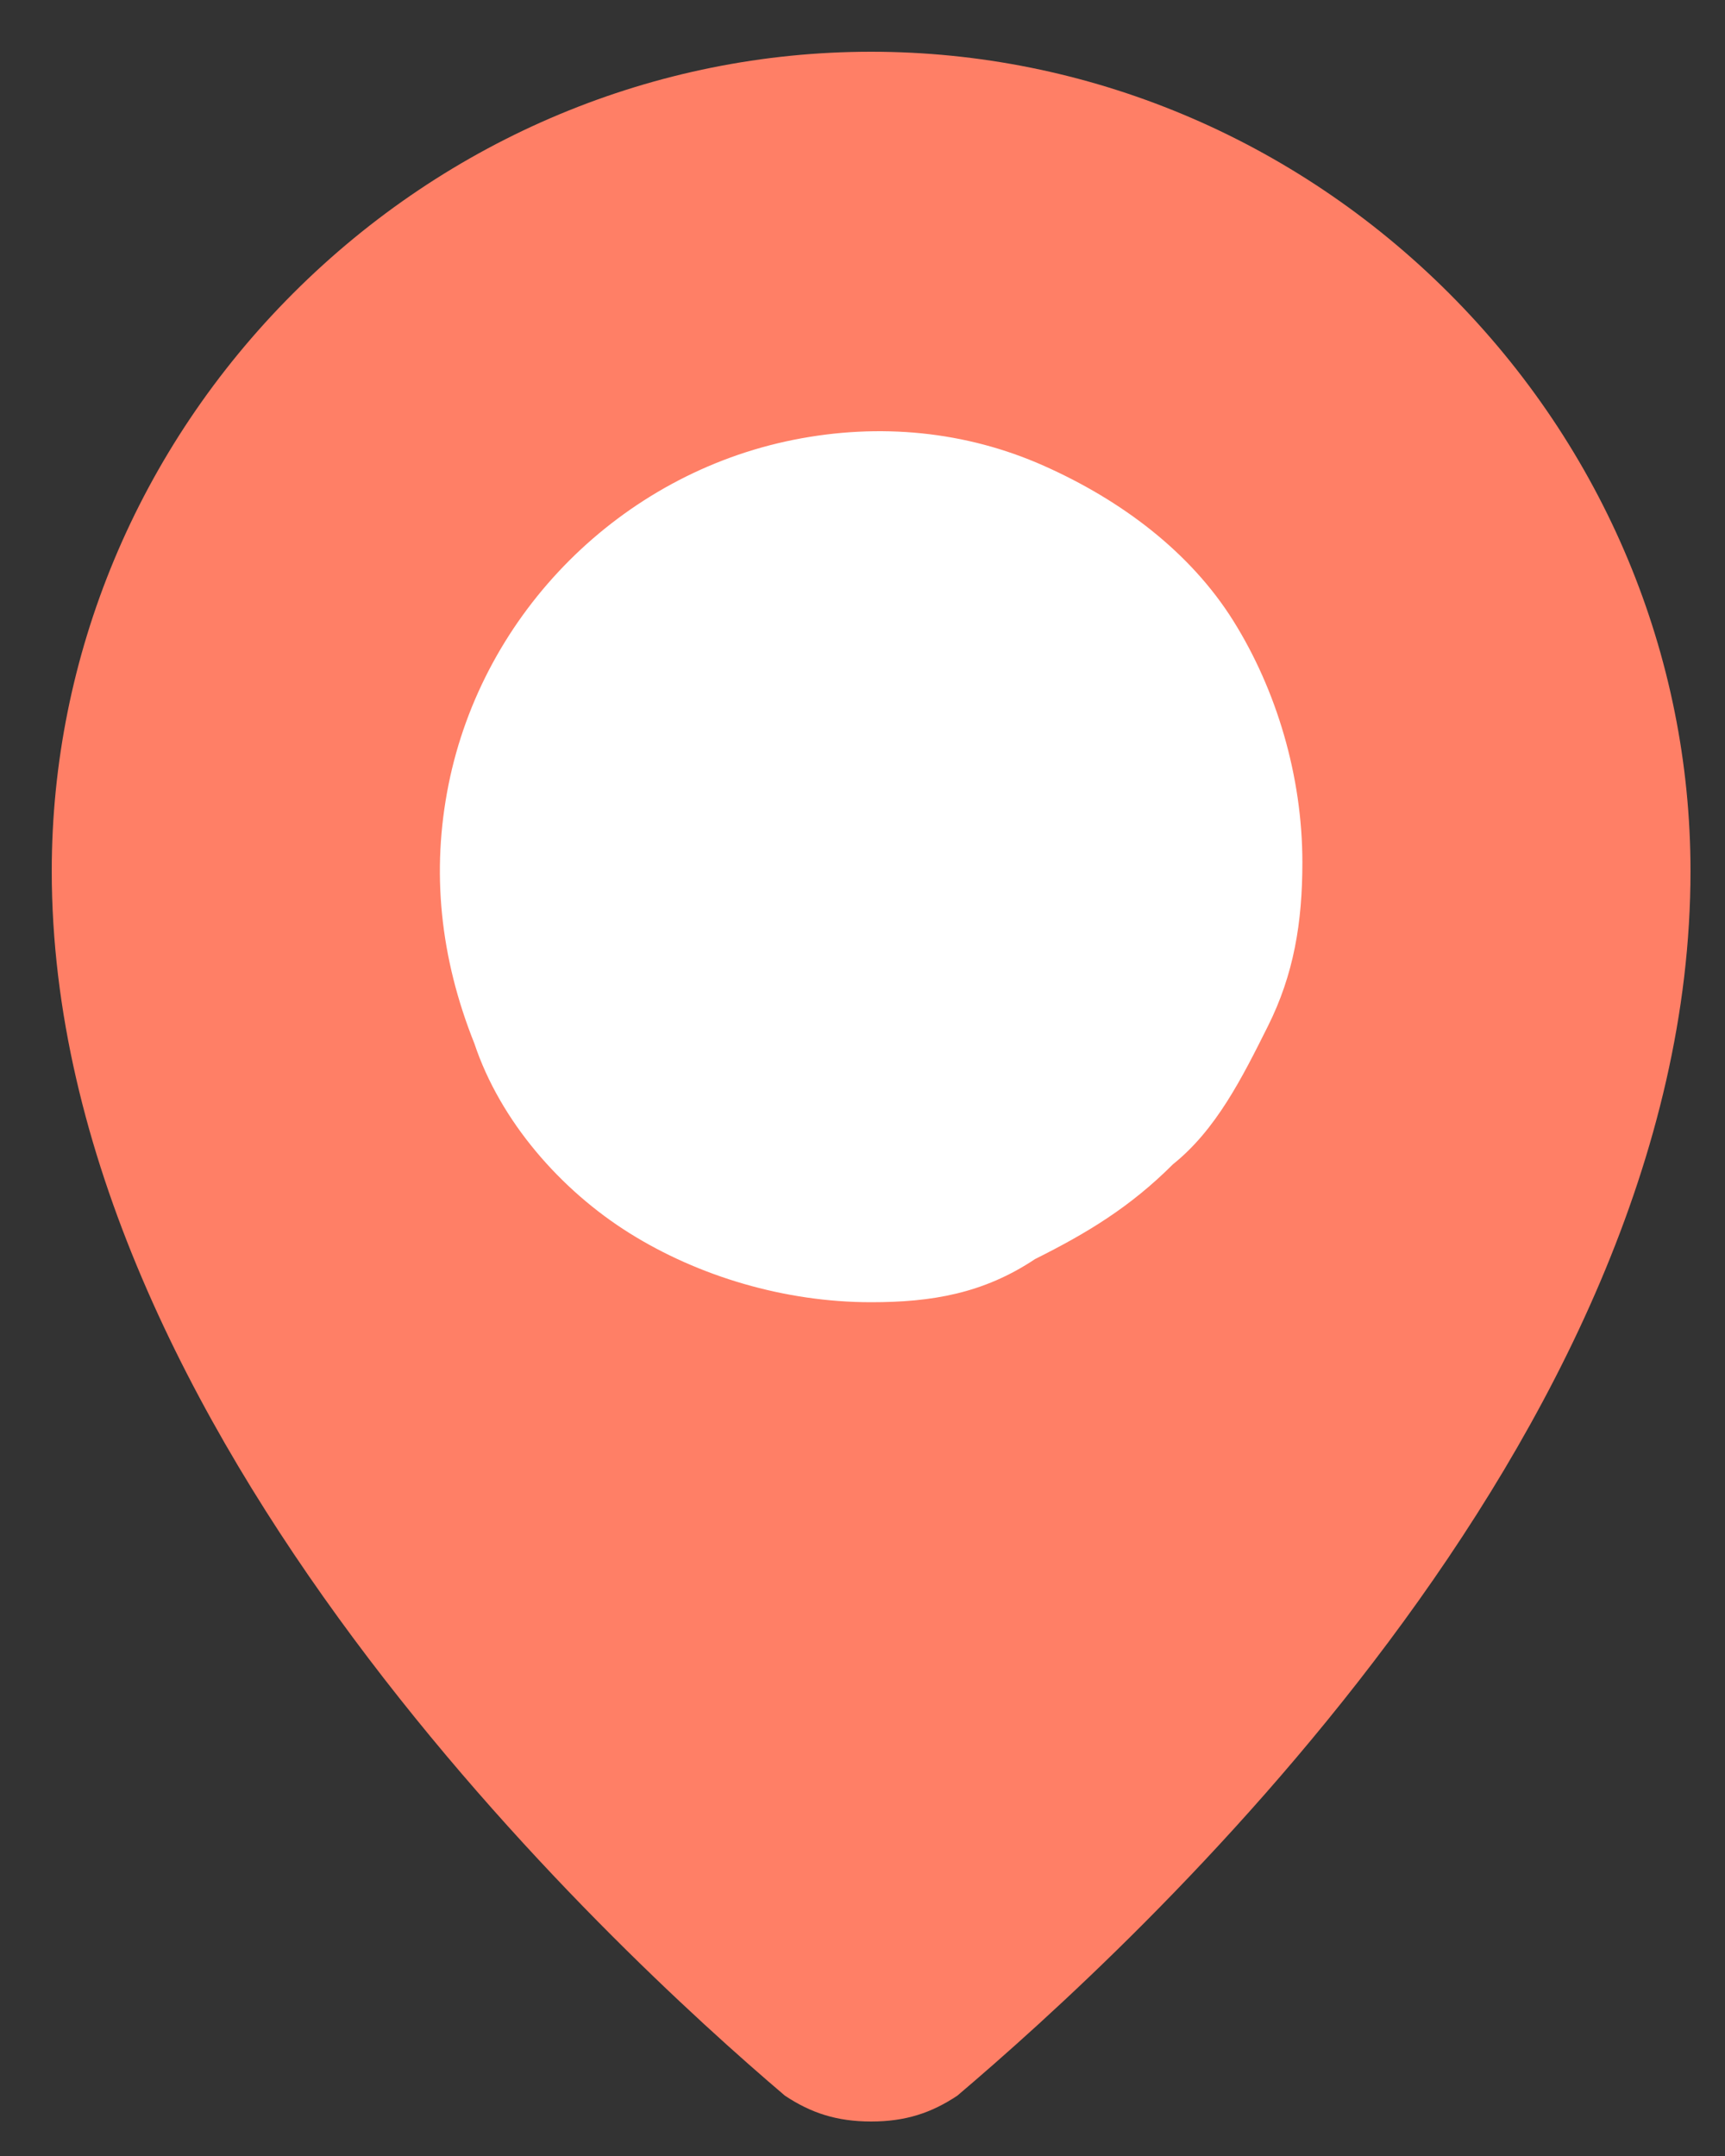 <?xml version="1.0" encoding="utf-8"?>
<!-- Generator: Adobe Illustrator 26.0.3, SVG Export Plug-In . SVG Version: 6.00 Build 0)  -->
<svg version="1.1" id="Layer_1" xmlns="http://www.w3.org/2000/svg" xmlns:xlink="http://www.w3.org/1999/xlink" x="0px" y="0px"
	 viewBox="0 0 20 25" style="enable-background:new 0 0 20 25;" xml:space="preserve">
<rect x="0" y="0" width="20" height="25" fill="#333333" stroke="none"/>
<style type="text/css">
	.st0{fill:#FFFFFF;}
	.st1{fill:#FF7F66;}
</style>
<circle class="st0" cx="10.1" cy="9.5" r="6.9"/>
<path class="st1" d="M10.1,0.6c-2.5,0-4.9,1-6.7,2.8c-1.8,1.8-2.8,4.2-2.8,6.7c0,6.5,6.5,12.5,8.5,14.2c0.3,0.2,0.6,0.3,1,0.3
	c0.4,0,0.7-0.1,1-0.3c2-1.7,8.5-7.6,8.5-14.2c0-2.5-1-4.9-2.8-6.7C15,1.6,12.6,0.6,10.1,0.6L10.1,0.6z M10.1,15.1
	c-1,0-2-0.3-2.8-0.8c-0.8-0.5-1.5-1.3-1.8-2.2C5.1,11.1,5,10.1,5.2,9.1c0.2-1,0.7-1.9,1.4-2.6c0.7-0.7,1.6-1.2,2.6-1.4
	c1-0.2,2-0.1,2.9,0.3c0.9,0.4,1.7,1,2.2,1.8c0.5,0.8,0.8,1.8,0.8,2.8c0,0.7-0.1,1.3-0.4,1.9c-0.3,0.6-0.6,1.2-1.1,1.6
	c-0.5,0.5-1,0.8-1.6,1.1C11.4,15,10.8,15.1,10.1,15.1z"/>
</svg>
